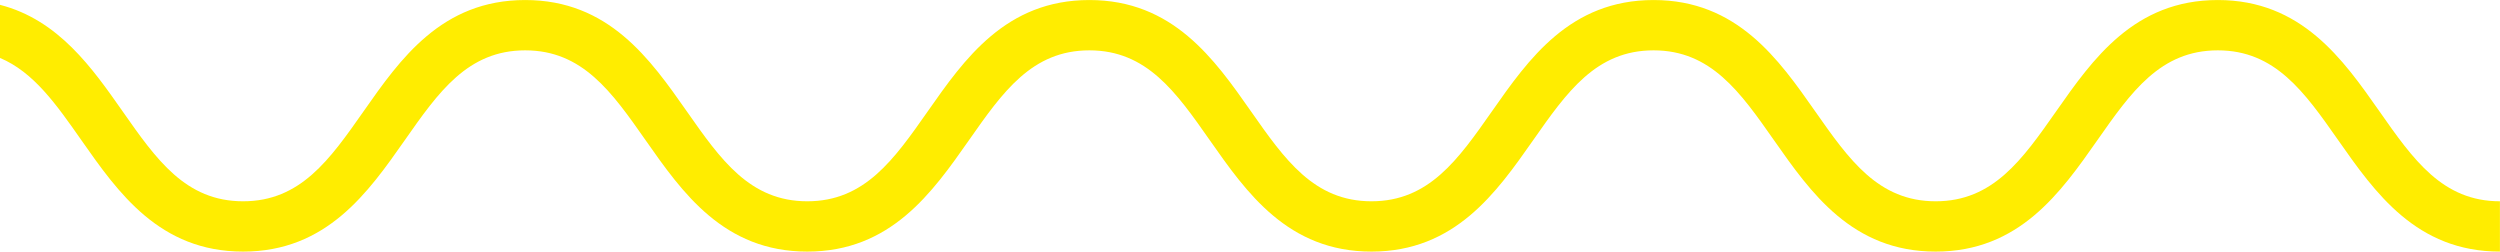 <?xml version="1.0" encoding="UTF-8" standalone="no"?><svg xmlns="http://www.w3.org/2000/svg" xmlns:xlink="http://www.w3.org/1999/xlink" fill="#ffed00" height="88" preserveAspectRatio="xMidYMid meet" version="1" viewBox="68.0 447.7 874.6 88.0" width="874.6" zoomAndPan="magnify"><g id="change1_1"><path d="M 900.43 486.66 C 887.633 468.402 873.125 447.711 843.871 447.711 C 814.617 447.711 800.109 468.402 787.312 486.664 C 775.48 503.539 765.266 518.117 745.172 518.117 C 725.074 518.117 714.859 503.539 703.031 486.664 C 690.234 468.402 675.73 447.711 646.48 447.711 C 617.23 447.711 602.727 468.402 589.93 486.664 C 578.102 503.539 567.887 518.117 547.789 518.117 C 527.699 518.117 517.48 503.539 505.652 486.664 C 492.859 468.402 478.355 447.711 449.105 447.711 C 419.852 447.711 405.348 468.402 392.555 486.664 C 380.727 503.539 370.512 518.117 350.418 518.117 C 330.324 518.117 320.109 503.539 308.281 486.664 C 295.484 468.402 280.98 447.711 251.73 447.711 C 222.477 447.711 207.973 468.402 195.18 486.664 C 183.352 503.539 173.133 518.117 153.043 518.117 C 132.949 518.117 122.73 503.539 110.902 486.664 C 100.273 471.496 88.457 454.66 68 449.391 L 68 467.969 C 79.762 472.918 87.684 484.195 96.488 496.766 C 109.285 515.023 123.789 535.719 153.043 535.719 C 182.293 535.719 196.797 515.023 209.594 496.766 C 221.422 479.887 231.637 465.312 251.73 465.312 C 271.824 465.312 282.039 479.887 293.867 496.766 C 306.664 515.023 321.168 535.719 350.418 535.719 C 379.668 535.719 394.172 515.023 406.969 496.766 C 418.797 479.887 429.012 465.312 449.105 465.312 C 469.195 465.312 479.414 479.887 491.242 496.766 C 504.035 515.023 518.539 535.719 547.789 535.719 C 577.043 535.719 591.547 515.023 604.344 496.766 C 616.172 479.887 626.387 465.312 646.48 465.312 C 666.574 465.312 676.789 479.887 688.617 496.766 C 701.414 515.023 715.918 535.719 745.172 535.719 C 774.426 535.719 788.93 515.023 801.727 496.766 C 813.559 479.887 823.773 465.312 843.871 465.312 C 863.969 465.312 874.184 479.887 886.016 496.766 C 898.812 515.023 913.316 535.719 942.574 535.719 L 942.574 518.117 C 922.477 518.117 912.258 503.539 900.43 486.66" fill="inherit"/></g></svg>